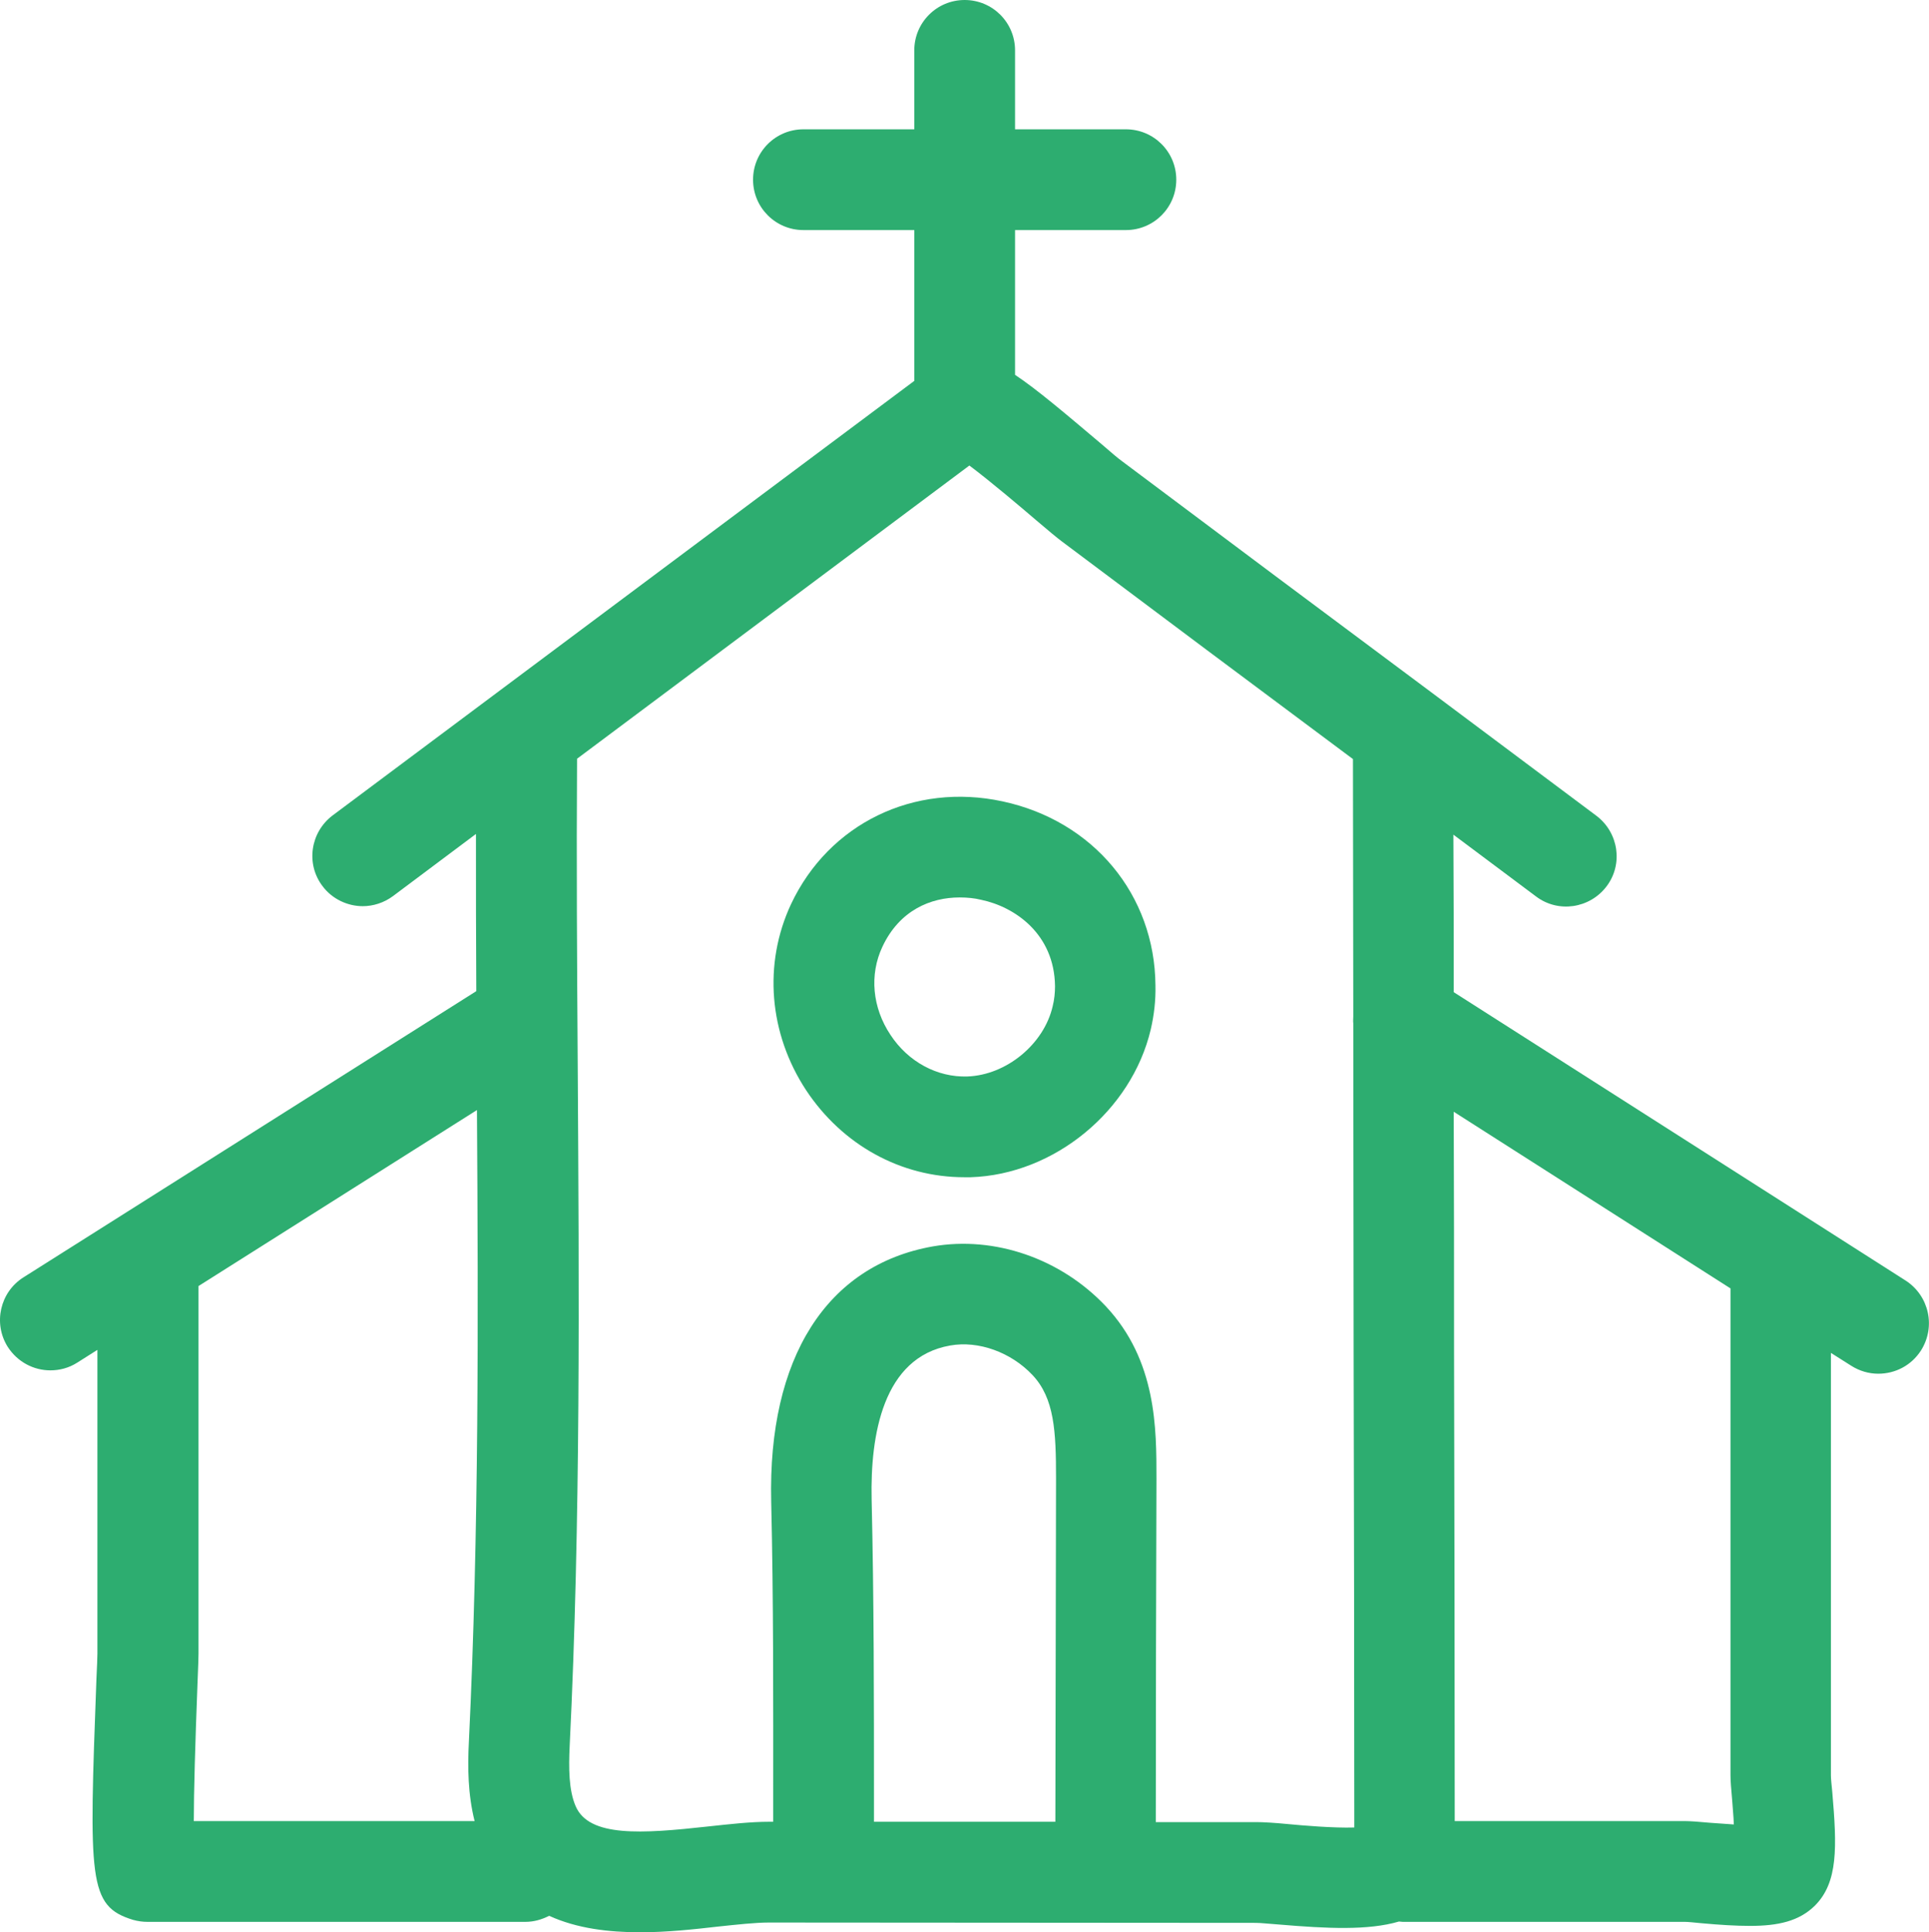 <?xml version="1.0" encoding="utf-8"?>
<!-- Generator: Adobe Illustrator 26.0.3, SVG Export Plug-In . SVG Version: 6.00 Build 0)  -->
<svg version="1.1" id="Layer_1" xmlns="http://www.w3.org/2000/svg" xmlns:xlink="http://www.w3.org/1999/xlink" x="0px" y="0px"
	 viewBox="0 0 57.43 57.53" style="enable-background:new 0 0 57.43 57.53;" xml:space="preserve">
<style type="text/css">
	.st0{fill:#2DAD70;}
</style>
<g>
	<path class="st0" d="M29.85,23.86c-2.64-0.57-5.17,0.66-6.3,3.06c-0.83,1.78-0.66,3.85,0.45,5.54c1.08,1.63,2.82,2.59,4.71,2.59
		c0.06,0,0.13,0,0.19,0c2.49-0.08,4.79-1.98,5.36-4.4c0.1-0.43,0.15-0.87,0.14-1.31C34.38,26.64,32.55,24.44,29.85,23.86z
		 M31.41,29.36c0,0.2-0.02,0.4-0.07,0.6c-0.26,1.13-1.38,2.05-2.54,2.09c-0.89,0.03-1.76-0.43-2.29-1.24
		c-0.54-0.81-0.63-1.79-0.24-2.62c0.51-1.09,1.44-1.47,2.3-1.47c0.22,0,0.44,0.02,0.64,0.07C30.22,27,31.39,27.81,31.41,29.36
		C31.41,29.36,31.41,29.36,31.41,29.36z"/>
	<path class="st0" d="M56.74,38.13l-13.46-8.59c0-1.56,0-3.13-0.01-4.69l2.46,1.84c0.66,0.5,1.6,0.36,2.1-0.3
		c0.5-0.66,0.36-1.6-0.3-2.1l-4.88-3.65c-3.09-2.3-6.18-4.61-9.26-6.92c-0.1-0.07-0.32-0.26-0.61-0.51
		c-1.09-0.92-1.9-1.61-2.56-2.05V6.85h3.3c0.83,0,1.5-0.67,1.5-1.5s-0.67-1.5-1.5-1.5h-3.3V1.5c0-0.83-0.67-1.5-1.5-1.5
		s-1.5,0.67-1.5,1.5v2.35h-3.3c-0.83,0-1.5,0.67-1.5,1.5s0.67,1.5,1.5,1.5h3.3v4.49L9.9,24.28c-0.66,0.5-0.8,1.44-0.3,2.1
		c0.29,0.39,0.75,0.6,1.2,0.6c0.31,0,0.63-0.1,0.9-0.3l2.47-1.85c0,1.57,0,3.12,0.01,4.68L0.7,38.03C0,38.47-0.21,39.4,0.23,40.1
		C0.52,40.55,1,40.8,1.5,40.8c0.27,0,0.55-0.07,0.8-0.23l0.6-0.38l0,9.04c0,0.09-0.01,0.38-0.03,0.78
		c-0.22,5.97-0.25,6.74,1.09,7.15c0.14,0.04,0.29,0.06,0.43,0.06h11.25c0.26,0,0.49-0.07,0.71-0.18c0.83,0.38,1.78,0.49,2.71,0.49
		c0.82,0,1.62-0.09,2.32-0.17c0.57-0.06,1.11-0.12,1.51-0.12c0,0,0,0,0,0l14.5,0.01c0.15,0,0.4,0.03,0.7,0.05
		c1.42,0.12,2.64,0.18,3.56-0.09c0.04,0,0.07,0.01,0.11,0.01h8.4c0.1,0,0.28,0.02,0.49,0.04c0.55,0.05,1.03,0.08,1.45,0.08
		c0.84,0,1.46-0.14,1.93-0.6c0.7-0.7,0.66-1.75,0.52-3.39c-0.02-0.21-0.04-0.38-0.04-0.49V40.28l0.6,0.38
		c0.25,0.16,0.53,0.24,0.81,0.24c0.5,0,0.98-0.24,1.27-0.69C57.64,39.5,57.43,38.58,56.74,38.13z M5.88,50.12
		c0.02-0.46,0.03-0.79,0.03-0.89l0-10.94l8.29-5.24c0.04,6.21,0.06,12.58-0.24,18.8c-0.04,0.77-0.03,1.57,0.17,2.37H5.77
		C5.77,53.34,5.81,51.97,5.88,50.12z M25.95,44.63c-0.04-1.89,0.33-4.22,2.34-4.57c0.84-0.15,1.81,0.2,2.45,0.88
		c0.65,0.69,0.7,1.67,0.7,3.07c-0.01,3.41-0.01,6.82-0.02,10.23l-5.4,0l0-0.64C26.02,50.67,26.02,47.63,25.95,44.63z M38.36,54.31
		c-0.41-0.04-0.75-0.06-0.96-0.06l-2.99,0c0-3.41,0.01-6.81,0.02-10.22c0-1.49,0.01-3.52-1.51-5.14c-1.34-1.42-3.31-2.1-5.15-1.78
		c-3.16,0.56-4.91,3.32-4.81,7.59c0.07,2.96,0.06,5.98,0.06,8.9l0,0.64l-0.11,0c0,0,0,0,0,0c-0.57,0-1.18,0.07-1.83,0.14
		c-1.99,0.22-3.54,0.32-3.94-0.6c-0.21-0.48-0.21-1.15-0.18-1.79c0.33-6.73,0.28-13.6,0.24-20.24c-0.02-3.01-0.04-6.11-0.02-9.16
		l11.68-8.73c0.64,0.48,1.57,1.27,1.99,1.63c0.35,0.3,0.63,0.53,0.75,0.62c2.89,2.17,5.78,4.33,8.68,6.49c0,2.55,0.01,5.1,0.01,7.66
		c0,0.07-0.01,0.14,0,0.21c0,3.24,0.01,6.47,0.01,9.71c0.01,4.74,0.02,9.49,0.02,14.23C39.7,54.43,38.78,54.35,38.36,54.31z
		 M51.57,53.6c0.01,0.17,0.04,0.45,0.05,0.72c-0.27-0.02-0.54-0.04-0.71-0.05c-0.32-0.03-0.59-0.05-0.74-0.05h-6.86
		c0-4.68-0.01-9.36-0.02-14.05c0-2.36,0-4.72-0.01-7.07l8.24,5.26v14.5C51.52,53.01,51.54,53.28,51.57,53.6z"/>
</g>
</svg>
